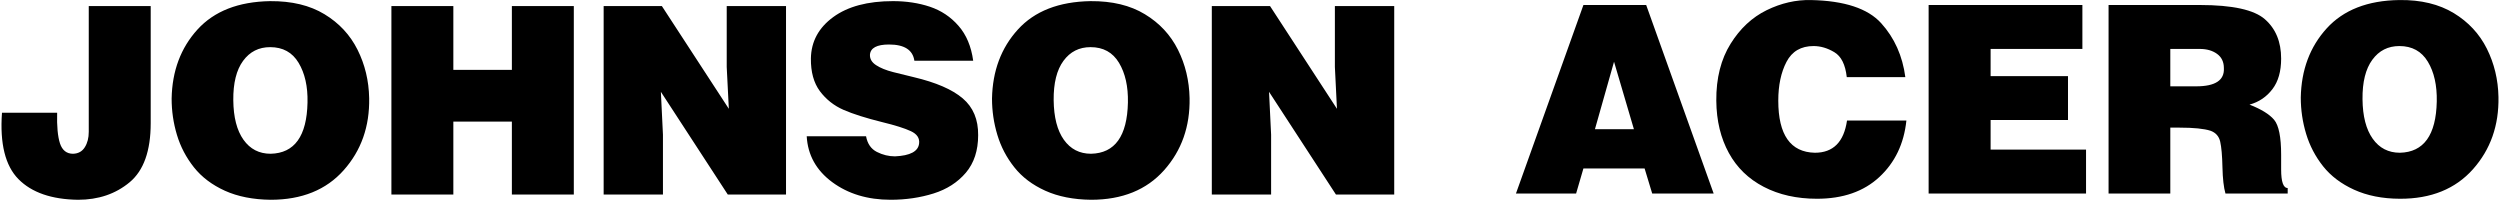 <?xml version="1.0" encoding="UTF-8"?>
<!DOCTYPE svg PUBLIC "-//W3C//DTD SVG 1.1//EN" "http://www.w3.org/Graphics/SVG/1.1/DTD/svg11.dtd">
<!-- Creator: CorelDRAW X7 -->
<svg xmlns="http://www.w3.org/2000/svg" xml:space="preserve" width="1727px" height="138px" version="1.1" style="shape-rendering:geometricPrecision; text-rendering:geometricPrecision; image-rendering:optimizeQuality; fill-rule:evenodd; clip-rule:evenodd"
viewBox="0 0 61435 4915"
 xmlns:xlink="http://www.w3.org/1999/xlink">
 <defs>
  <style type="text/css">
   <![CDATA[
    .fil0 {fill:black}
   ]]>
  </style>
 </defs>
 <g id="Layer_x0020_1">
  <g id="_625649120">
   <path class="fil0" d="M2147 150l1524 0 0 2881c0,681 -173,1166 -518,1453 -345,287 -768,431 -1270,431 -651,-9 -1140,-178 -1466,-508 -325,-330 -460,-875 -405,-1633l1357 0c-9,334 15,586 70,755 56,169 164,254 322,254 129,-4 225,-58 289,-161 65,-103 97,-229 97,-379l0 -3093zm4462 -122c532,-4 978,103 1338,322 360,218 631,510 813,874 182,364 278,761 286,1190 13,698 -196,1290 -627,1774 -430,484 -1029,727 -1797,727 -433,-5 -808,-79 -1125,-222 -317,-144 -571,-336 -762,-576 -190,-240 -330,-505 -418,-797 -88,-291 -131,-589 -131,-894 12,-681 225,-1248 636,-1700 412,-452 1007,-685 1787,-698zm0 1132c-278,0 -500,112 -665,337 -165,225 -245,548 -241,968 4,420 88,745 251,974 163,229 385,344 668,344 587,-13 890,-433 907,-1260 9,-395 -65,-720 -219,-977 -154,-258 -388,-386 -701,-386zm2984 -1010l1524 0 0 1569 1440 0 0 -1569 1524 0 0 4636 -1524 0 0 -1794 -1440 0 0 1794 -1524 0 0 -4636zm5222 0l1433 0 1647 2527 -52 -1029 0 -1498 1459 0 0 4636 -1433 0 -1646 -2527 51 1055 0 1472 -1459 0 0 -4636zm7645 1344c-39,-266 -247,-399 -624,-399 -300,0 -456,84 -469,251 -4,103 46,189 151,257 105,69 245,126 421,171 176,45 345,86 508,125 544,129 945,302 1202,521 258,219 384,521 380,907 0,377 -101,684 -302,922 -202,238 -467,408 -795,511 -328,103 -680,155 -1057,155 -566,0 -1045,-145 -1437,-434 -392,-290 -601,-666 -627,-1129l1460 0c34,185 123,313 266,386 144,73 293,109 447,109 373,-17 570,-122 592,-315 17,-133 -51,-234 -203,-305 -152,-71 -387,-145 -704,-222 -398,-99 -716,-199 -952,-302 -235,-103 -429,-256 -582,-460 -151,-204 -225,-472 -221,-807 8,-416 191,-754 550,-1016 357,-261 847,-392 1469,-392 330,0 633,46 909,138 277,93 512,249 704,470 193,220 313,507 361,858l-1447 0zm4334 -1466c532,-4 977,103 1337,322 361,218 632,510 814,874 182,364 277,761 286,1190 13,698 -196,1290 -627,1774 -431,484 -1030,727 -1797,727 -433,-5 -808,-79 -1125,-222 -318,-144 -572,-336 -762,-576 -191,-240 -330,-505 -418,-797 -88,-291 -132,-589 -132,-894 13,-681 225,-1248 637,-1700 411,-452 1007,-685 1787,-698zm0 1132c-279,0 -501,112 -666,337 -165,225 -245,548 -241,968 5,420 88,745 251,974 163,229 386,344 669,344 587,-13 889,-433 907,-1260 8,-395 -65,-720 -219,-977 -155,-258 -388,-386 -701,-386zm2984 -1010l1433 0 1646 2527 -51 -1029 0 -1498 1460 0 0 4636 -1434 0 -1646 -2527 51 1055 0 1472 -1459 0 0 -4636z"/>
   <path class="fil0" d="M38921 123l1544 0 1660 4638 -1512 0 -187 -617 -1505 0 -180 617 -1480 0 1660 -4638zm283 3056l959 0 -489 -1660 -470 1660zm6196 -1281c-34,-308 -136,-513 -306,-614 -169,-101 -339,-151 -511,-151 -309,0 -531,130 -666,389 -135,259 -202,578 -202,955 0,841 300,1268 900,1281 451,0 714,-264 791,-792l1461 0c-60,571 -282,1034 -666,1390 -384,356 -895,534 -1534,534 -498,0 -934,-98 -1309,-293 -376,-195 -662,-473 -859,-833 -198,-360 -305,-789 -309,-1287 -5,-557 117,-1024 351,-1399 233,-375 529,-651 887,-827 358,-175 722,-258 1091,-250 823,17 1399,207 1727,569 328,362 526,805 595,1328l-1441 0zm2014 -1775l3783 0 0 1081 -2258 0 0 669 1904 0 0 1080 -1904 0 0 728 2348 0 0 1080 -3873 0 0 -4638zm5946 1081l0 920 637 0c471,0 699,-150 681,-451 0,-150 -56,-266 -167,-347 -111,-81 -253,-122 -425,-122l-726 0zm-1519 -1081l2245 0c802,0 1336,117 1602,351 266,233 399,556 399,968 0,313 -71,564 -215,752 -144,189 -331,316 -563,380 287,112 489,236 605,373 115,137 173,425 173,862l0 360c0,305 54,457 161,457l0 135 -1531 0c-43,-150 -68,-367 -74,-649 -6,-283 -25,-492 -55,-625 -29,-132 -109,-223 -238,-270 -158,-51 -414,-77 -765,-77l-225 0 0 1621 -1519 0 0 -4638zm7155 -122c531,-7 978,103 1338,321 360,219 632,511 814,875 182,365 278,762 286,1190 13,699 -196,1291 -627,1776 -431,484 -1031,730 -1798,727 -433,-1 -809,-78 -1126,-222 -317,-144 -572,-336 -763,-576 -190,-240 -330,-506 -418,-798 -88,-291 -132,-589 -132,-894 13,-682 226,-1249 637,-1701 412,-453 1008,-688 1789,-698zm0 1132c-279,0 -501,112 -666,338 -165,225 -245,548 -241,968 4,420 88,745 251,974 162,230 386,345 669,345 587,-13 890,-434 907,-1261 8,-395 -64,-721 -219,-978 -154,-257 -388,-386 -701,-386z"/>
  </g>
 </g>
</svg>
